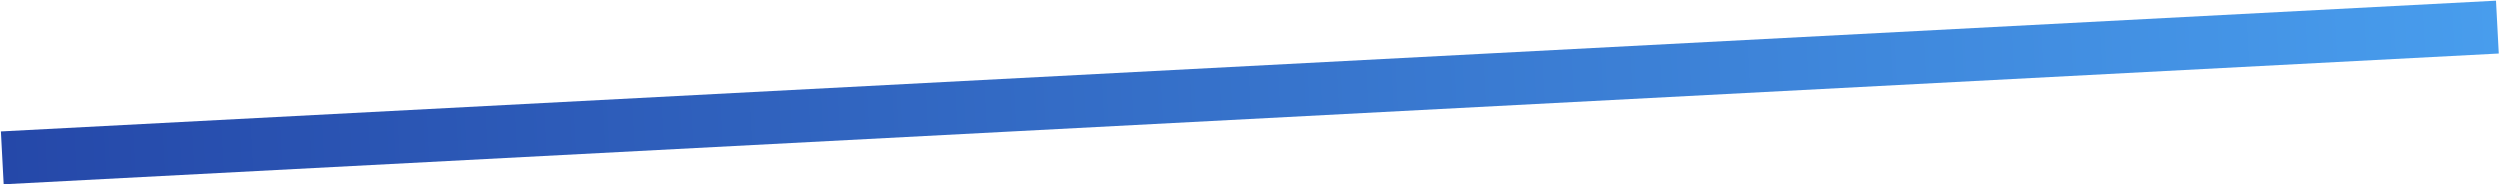 <?xml version="1.0" encoding="UTF-8"?> <svg xmlns="http://www.w3.org/2000/svg" width="1694" height="125" viewBox="0 0 1694 125" fill="none"><rect x="0.608" y="89.059" width="1693" height="35.859" transform="rotate(-3 0.608 89.059)" fill="url(#paint0_linear_14_4)"></rect><defs><linearGradient id="paint0_linear_14_4" x1="0.608" y1="106.988" x2="1693.61" y2="106.988" gradientUnits="userSpaceOnUse"><stop stop-color="#2548A9"></stop><stop offset="1" stop-color="#489DED"></stop></linearGradient></defs></svg> 
